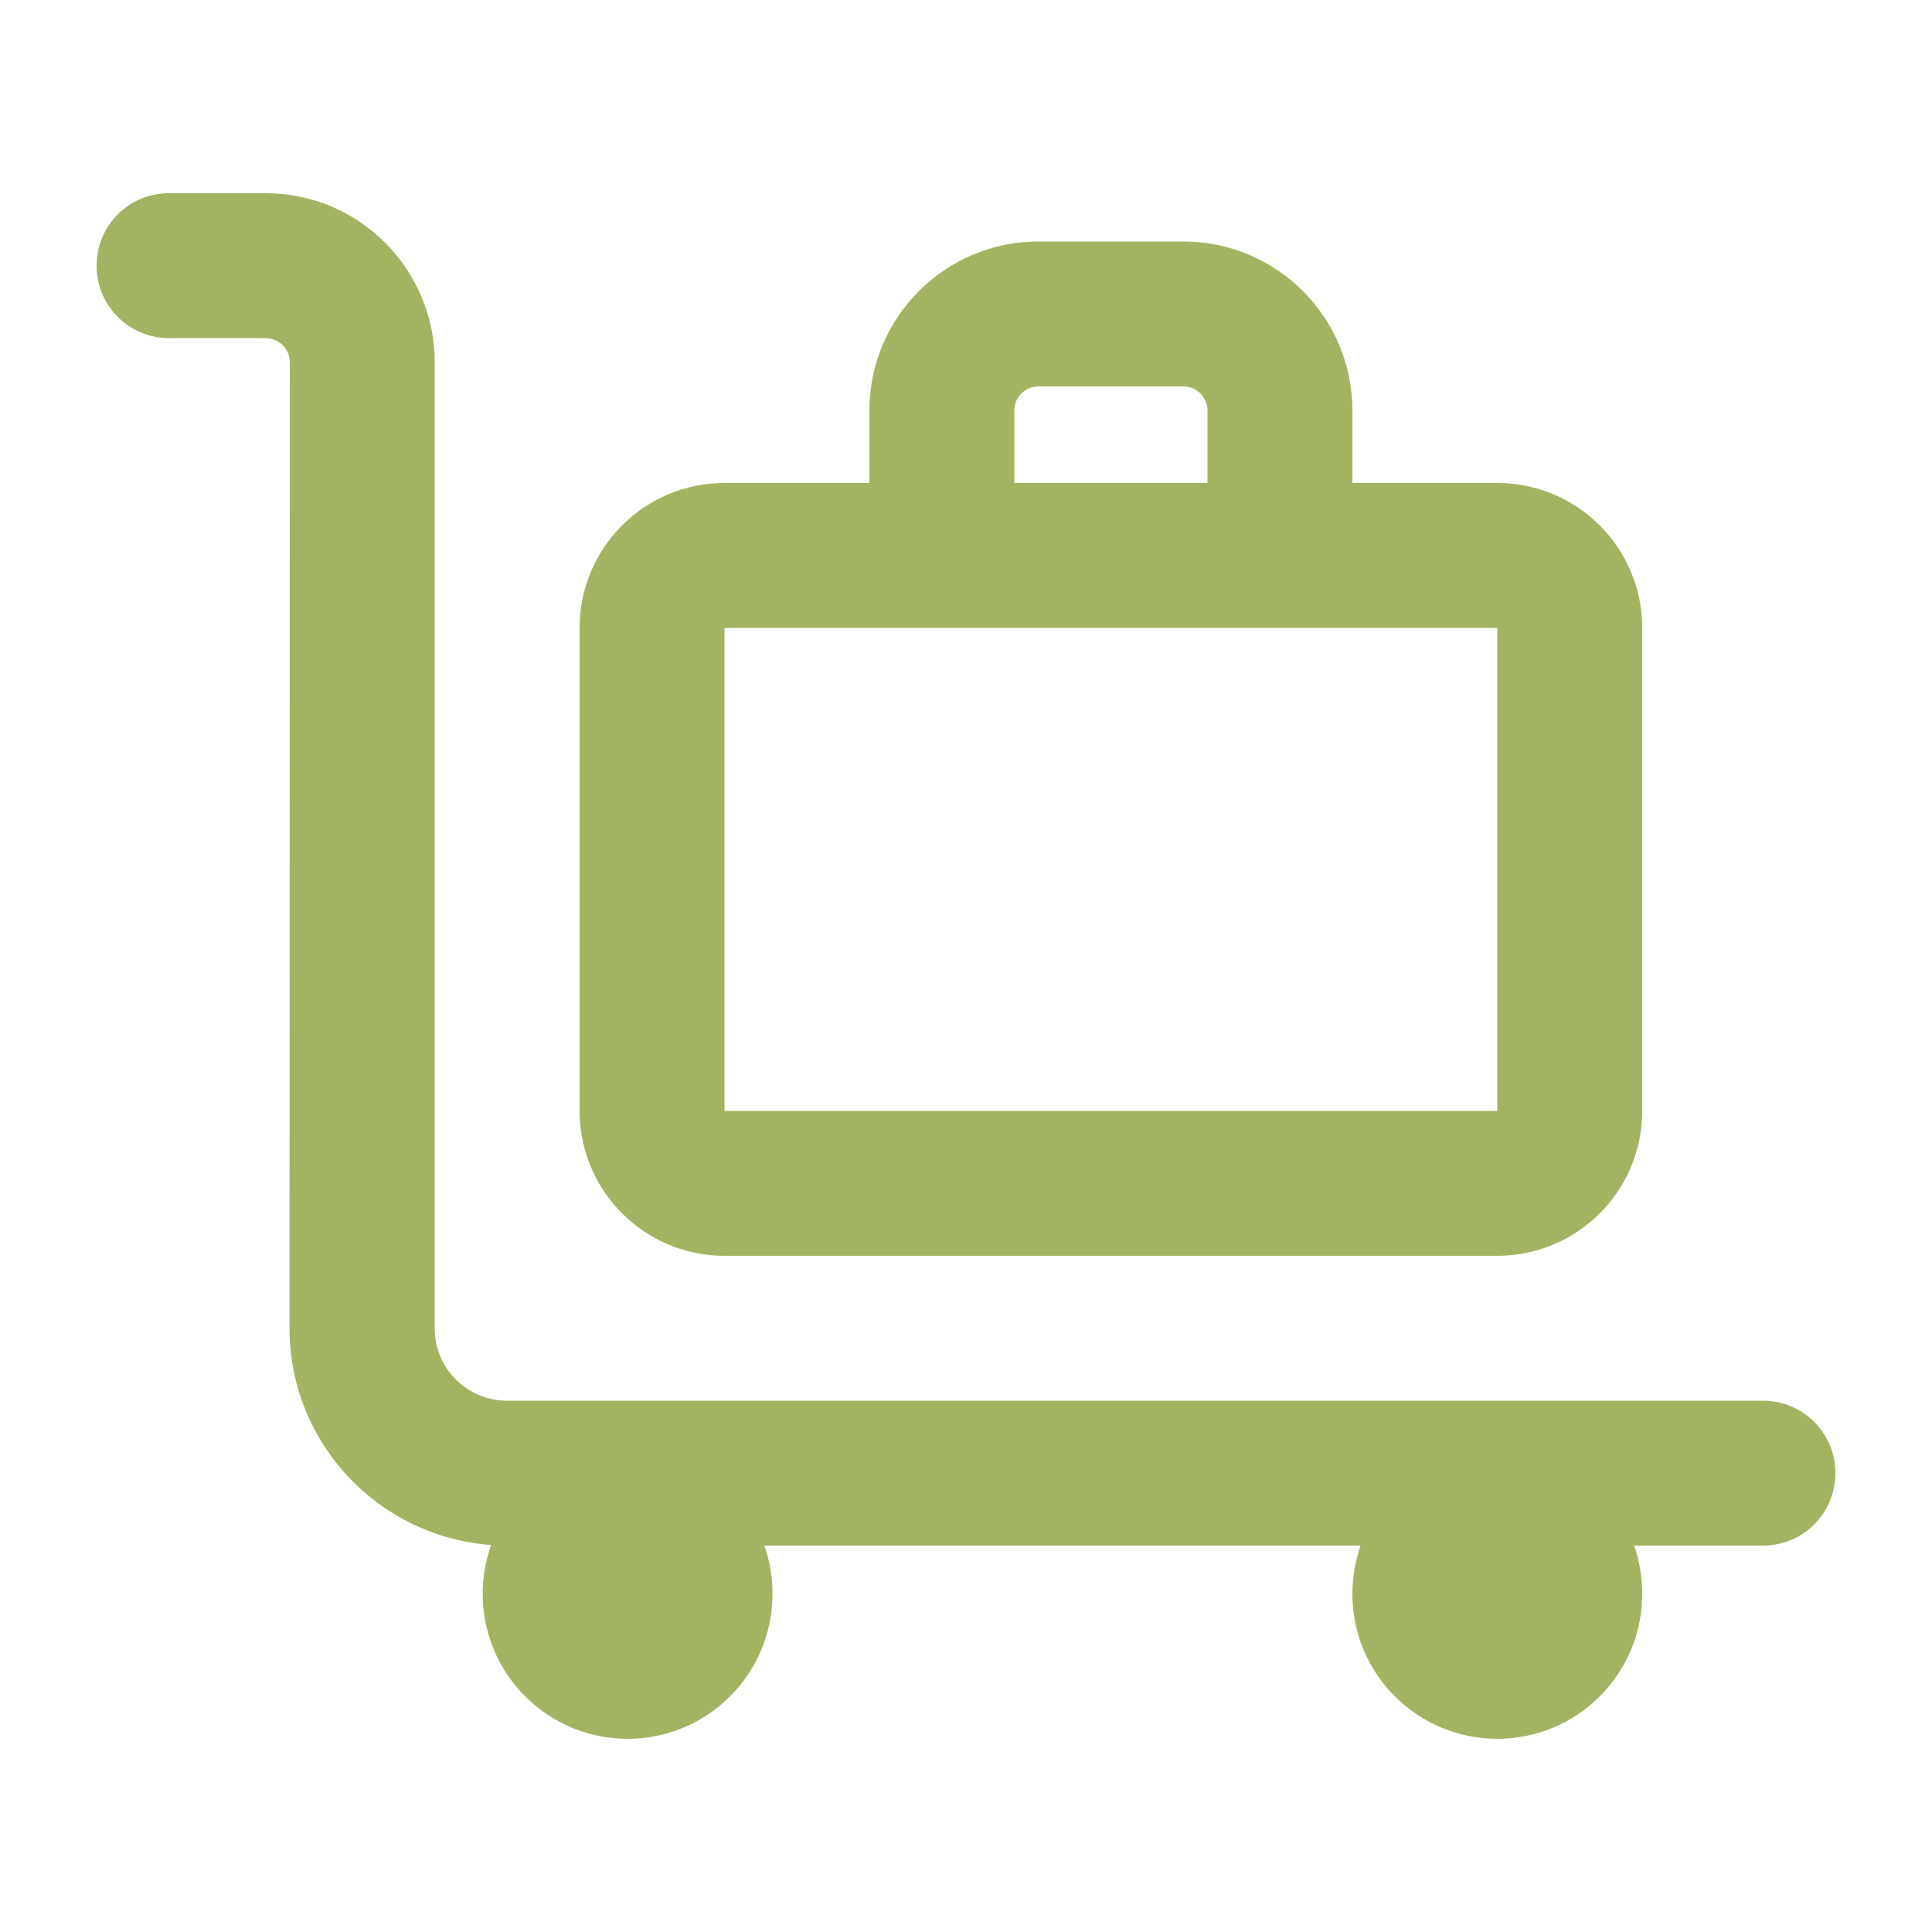 <svg xmlns="http://www.w3.org/2000/svg" viewBox="0 0 640 640"><path fill="#a2b461" d="M32 88C32 74.7 42.7 64 56 64L88 64C118.9 64 144 89.1 144 120L144 440C144 453.3 154.7 464 168 464L584 464C597.3 464 608 474.7 608 488C608 501.3 597.3 512 584 512L541.3 512C543.1 517 544 522.4 544 528C544 554.5 522.5 576 496 576C469.5 576 448 554.5 448 528C448 522.4 449 517 450.7 512L253.2 512C255 517 255.9 522.4 255.9 528C255.9 554.5 234.4 576 207.9 576C181.4 576 159.9 554.5 159.9 528C159.9 522.3 160.9 516.9 162.7 511.8C125.4 509.1 95.9 478 95.9 440L96 120C96 115.6 92.4 112 88 112L56 112C42.7 112 32 101.3 32 88zM496 208L240 208L240 368L496 368L496 208zM240 160L288 160L288 136C288 105.1 313.1 80 344 80L392 80C422.9 80 448 105.1 448 136L448 160L496 160C522.5 160 544 181.5 544 208L544 368C544 394.5 522.5 416 496 416L240 416C213.5 416 192 394.5 192 368L192 208C192 181.5 213.5 160 240 160zM336 160L400 160L400 136C400 131.6 396.4 128 392 128L344 128C339.6 128 336 131.6 336 136L336 160z"></path></svg>